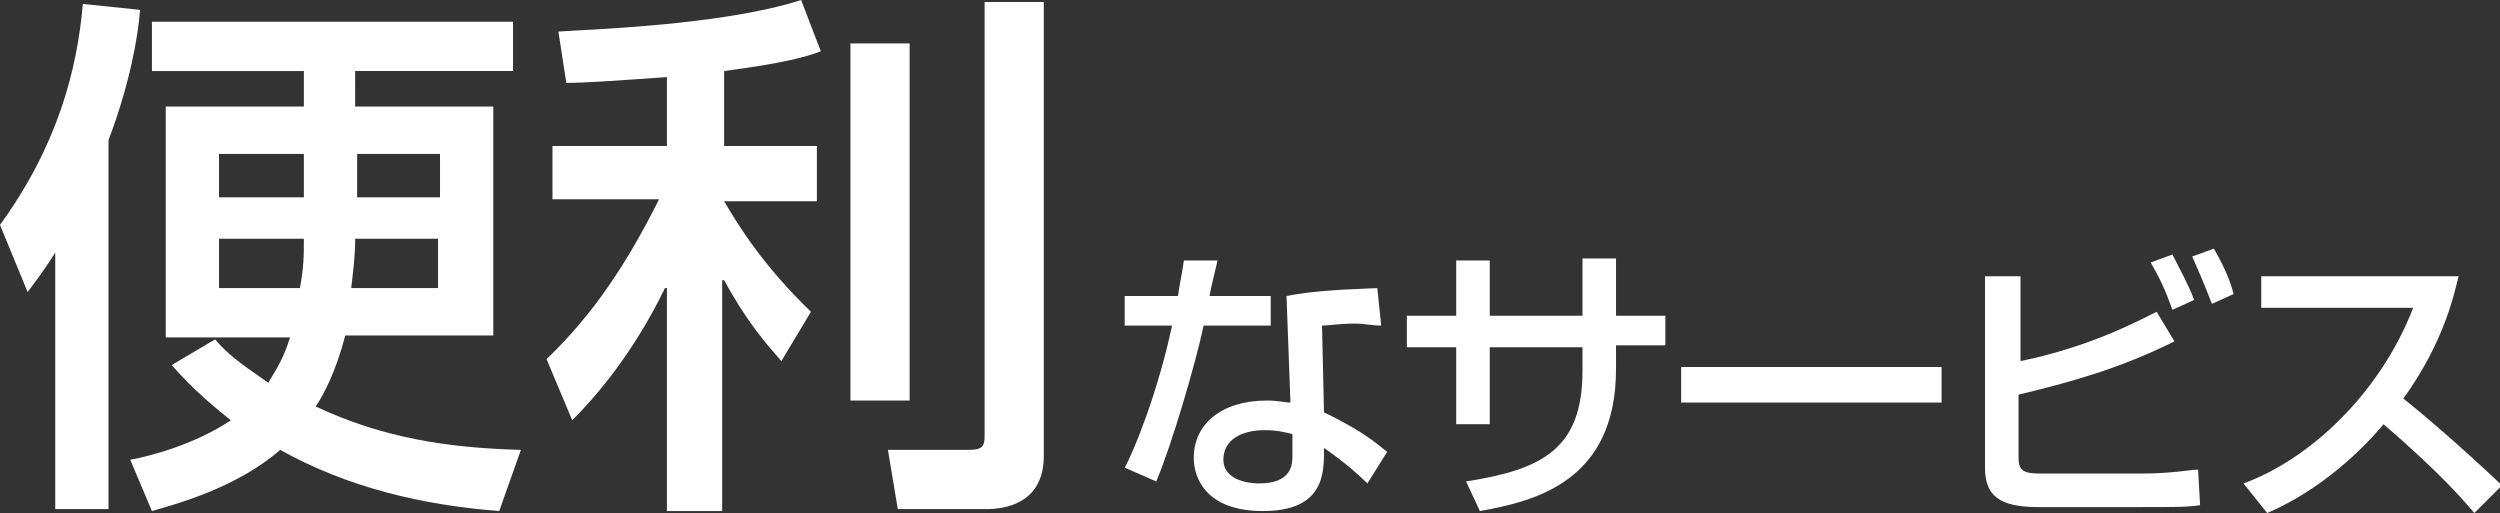 <?xml version="1.0" encoding="utf-8"?>
<!-- Generator: Adobe Illustrator 21.1.0, SVG Export Plug-In . SVG Version: 6.00 Build 0)  -->
<svg version="1.1" id="レイヤー_1" xmlns="http://www.w3.org/2000/svg" xmlns:xlink="http://www.w3.org/1999/xlink" x="0px"
	 y="0px" viewBox="0 0 126.7 26" style="enable-background:new 0 0 126.7 26;" xml:space="preserve">
<rect x="0" y="0" width="126.7" height="26" fill="#333333" stroke="none"/>
<style type="text/css">
	.st0{fill:#FFFFFF;}
</style>
<g>
	<g>
		<g>
			<path class="st0" d="M2.8,12.8L2.8,12.8c-0.5,0.8-0.8,1.2-1.4,2L0,11.4C2.9,7.4,3.9,3.6,4.2,0.2l2.9,0.3C7,1.8,6.6,4.2,5.5,7.1
				v18.7H2.8V12.8z M18.1,5.4h6.9v11.6h-7.5c-0.5,1.9-1.1,3-1.5,3.6c3.4,1.6,6.7,2.1,10.4,2.2l-1.1,3.1c-3.9-0.3-7.7-1.2-11.1-3.1
				c-2.3,2-5.5,2.8-6.5,3.1l-1.1-2.6c1.1-0.2,3.3-0.8,5.1-2c-1.4-1.1-2.3-2-3-2.8l2.2-1.3c0.6,0.7,1.1,1.1,2.7,2.2
				c0.2-0.4,0.7-1,1.1-2.3H8.4V5.4h7V3.6H7.7V1.1H26v2.5h-8V5.4z M15.4,7.8h-4.3V10h4.3V7.8z M15.2,14.6c0.2-1.1,0.2-1.6,0.2-2.5
				h-4.3v2.5H15.2z M22.2,14.6v-2.5h-4.2c0,0.9-0.1,1.6-0.2,2.5H22.2z M18.1,10h4.2V7.8h-4.2V10z"/>
			<path class="st0" d="M33.9,3.9c-2.9,0.2-4.2,0.3-5.2,0.3l-0.4-2.6c1.3-0.1,8.3-0.3,12.3-1.6l1,2.6c-0.8,0.3-1.9,0.6-4.9,1v3.8
				h4.7v2.8h-4.7c0.7,1.2,2,3.3,4.4,5.6l-1.5,2.5c-0.7-0.8-1.7-1.9-2.9-4.1h-0.1v11.7h-2.8V14.6h-0.1c-1.6,3.3-3.5,5.5-4.7,6.7
				l-1.3-3.1c2.4-2.3,4.1-4.9,5.7-8.1h-5.4V7.4h5.8V3.9z M46.1,2.2v18.1h-3V2.2H46.1z M52.9,0.1v23c0,2.5-2.1,2.7-2.9,2.7h-4.5
				L45,22.8h4.1c0.7,0,0.8-0.2,0.8-0.7V0.1H52.9z"/>
		</g>
	</g>
	<g>
		<g>
			<path class="st0" d="M61.7,13.2c0,0.1-0.3,1.2-0.4,1.8h3.1v1.5h-3.4c-0.4,1.9-1.6,6-2.4,7.9L57,23.7c0.5-0.9,1.7-3.9,2.4-7.2H57
				V15h2.7c0.1-0.7,0.2-1.1,0.3-1.8L61.7,13.2z M70,16.5c-0.5,0-0.8-0.1-1.3-0.1c-0.9,0-1.3,0.1-1.7,0.1l0.1,4.4
				c2.1,1,2.8,1.7,3.2,2l-1,1.6c-0.5-0.5-1.2-1.1-2.2-1.8v0.1c0,1.2,0,3.1-3.1,3.1c-2.9,0-3.5-1.7-3.5-2.7c0-1.7,1.4-2.9,3.7-2.9
				c0.6,0,0.9,0.1,1.2,0.1l-0.2-5.4c1.1-0.2,2-0.3,4.6-0.4L70,16.5z M65.5,22c-0.4-0.1-0.8-0.2-1.4-0.2c-1.2,0-2.1,0.5-2.1,1.5
				c0,1,1.2,1.2,1.8,1.2c1.7,0,1.7-1,1.7-1.4V22z"/>
			<path class="st0" d="M80.2,13.1h1.7V16h2.5v1.5h-2.5v1.2c0,5.7-4.1,6.7-6.9,7.2l-0.7-1.5c3.8-0.6,5.9-1.6,5.9-5.6v-1.2h-4.7v3.9
				h-1.7v-3.9h-2.5V16h2.5v-2.8h1.7V16h4.7V13.1z"/>
			<path class="st0" d="M98.4,18.6v1.8H85.2v-1.8H98.4z"/>
			<path class="st0" d="M102.4,13.9v4.4c3.4-0.7,5.7-1.9,6.9-2.5l0.9,1.5c-2.8,1.4-5.4,2.1-7.9,2.7v3.2c0,0.7,0.3,0.8,1.2,0.8h5
				c1.6,0,2.5-0.2,2.9-0.2l0.1,1.8c-0.6,0.1-1.3,0.1-3.1,0.1h-5.1c-2,0-2.7-0.6-2.7-2v-9.7H102.4z M110.1,15.7
				c-0.4-1.1-0.6-1.5-1.1-2.4l1.1-0.4c0.4,0.8,0.8,1.5,1.1,2.3L110.1,15.7z M112.1,15.4c-0.5-1.3-0.7-1.7-1-2.4l1.1-0.4
				c0.4,0.7,0.8,1.5,1,2.3L112.1,15.4z"/>
			<path class="st0" d="M113.7,24.5c3.3-1.2,6.9-4.5,8.6-8.9h-7.7V14h10c-0.2,0.8-0.7,3.3-2.8,6.2c0.9,0.7,3,2.5,5,4.4l-1.4,1.4
				c-0.6-0.7-1.7-2-4.6-4.5c-1,1.2-3.1,3.3-5.9,4.5L113.7,24.5z"/>
		</g>
	</g>
</g>
</svg>
